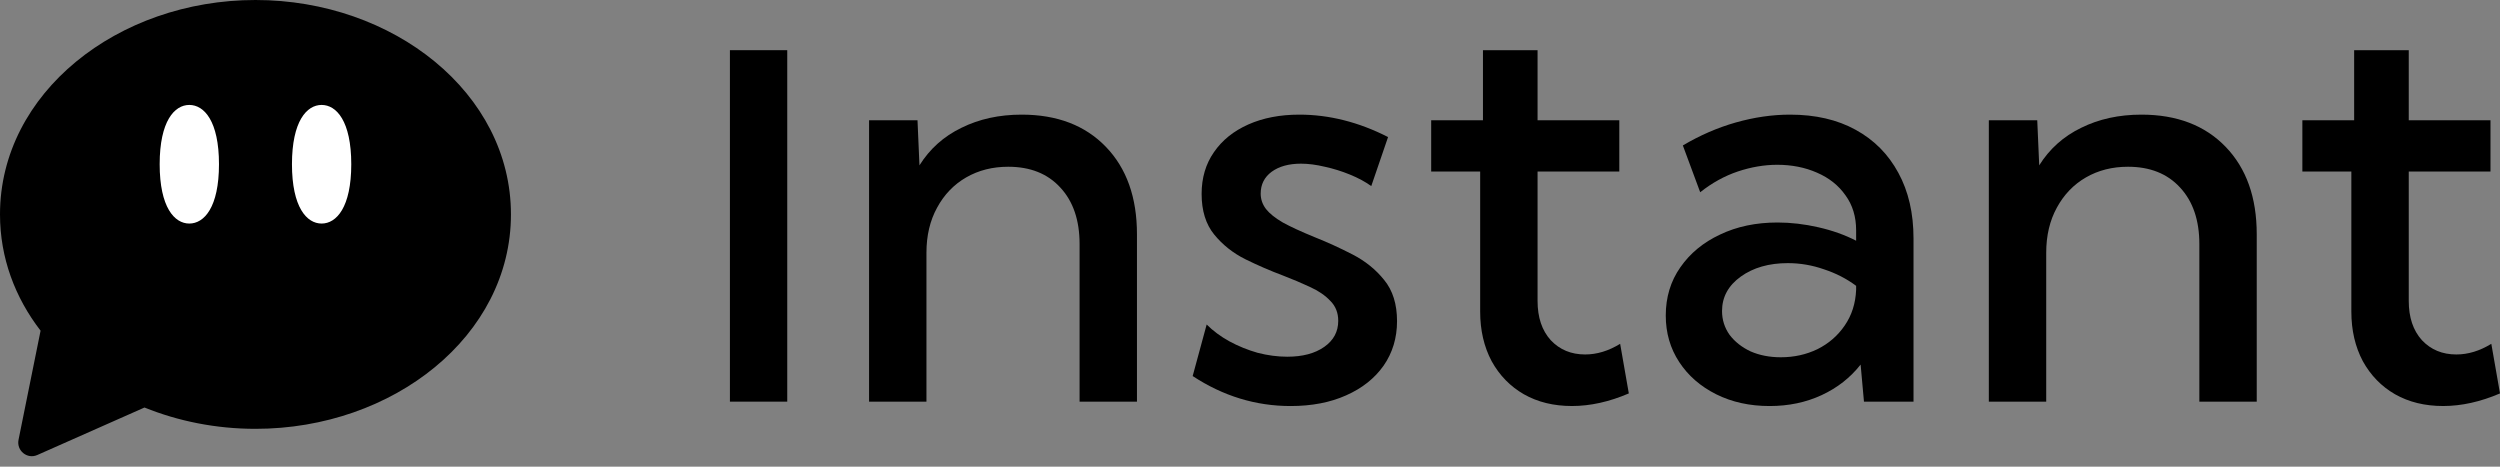 <?xml version="1.0" encoding="UTF-8"?>
<svg xmlns="http://www.w3.org/2000/svg" width="150" height="28" viewBox="0 0 150 28" fill="none">
  <rect x="0" y="0" width="150" height="28" fill="#808080" stroke="none"/>
  <path d="M114.811 24.099H111.838L111.637 21.874C111.021 22.658 110.243 23.269 109.302 23.706C108.361 24.143 107.32 24.362 106.178 24.362C104.98 24.362 103.91 24.126 102.97 23.656C102.029 23.185 101.29 22.541 100.753 21.722C100.215 20.904 99.946 19.974 99.946 18.932C99.946 17.833 100.238 16.869 100.82 16.04C101.402 15.2 102.197 14.544 103.205 14.073C104.213 13.591 105.361 13.35 106.648 13.35C107.455 13.35 108.272 13.446 109.1 13.636C109.94 13.827 110.696 14.096 111.368 14.443V13.821C111.368 13.003 111.155 12.302 110.73 11.72C110.315 11.126 109.744 10.672 109.016 10.358C108.3 10.044 107.505 9.887 106.631 9.887C105.859 9.887 105.069 10.022 104.263 10.291C103.468 10.56 102.718 10.974 102.012 11.535L100.971 8.727C101.99 8.122 103.048 7.662 104.145 7.349C105.254 7.035 106.34 6.878 107.404 6.878C108.927 6.878 110.237 7.181 111.335 7.786C112.443 8.391 113.3 9.254 113.904 10.375C114.509 11.484 114.811 12.796 114.811 14.309V24.099ZM106.85 21.436C107.645 21.436 108.378 21.274 109.05 20.949C109.722 20.613 110.265 20.142 110.679 19.537C111.105 18.92 111.335 18.203 111.368 17.385V17.15C110.797 16.724 110.153 16.393 109.437 16.158C108.731 15.911 108.009 15.788 107.27 15.788C106.139 15.788 105.198 16.057 104.448 16.595C103.698 17.133 103.322 17.822 103.322 18.663C103.322 19.189 103.474 19.666 103.776 20.092C104.09 20.506 104.51 20.837 105.036 21.084C105.573 21.319 106.178 21.436 106.85 21.436Z" fill="black"></path>
  <path d="M71.56 22.563L72.4 19.47C72.781 19.851 73.234 20.187 73.76 20.478C74.298 20.77 74.863 20.999 75.457 21.168C76.061 21.324 76.655 21.403 77.237 21.403C78.155 21.403 78.894 21.207 79.454 20.814C80.014 20.422 80.294 19.901 80.294 19.251C80.294 18.769 80.137 18.371 79.824 18.058C79.522 17.732 79.113 17.452 78.598 17.217C78.094 16.982 77.551 16.752 76.969 16.528C76.218 16.247 75.468 15.922 74.718 15.553C73.979 15.183 73.357 14.69 72.853 14.073C72.35 13.457 72.097 12.644 72.097 11.636C72.097 10.672 72.344 9.837 72.836 9.131C73.329 8.413 74.018 7.859 74.903 7.466C75.787 7.074 76.806 6.878 77.959 6.878C79.751 6.878 81.526 7.326 83.284 8.223L82.276 11.165C81.918 10.907 81.492 10.677 81 10.476C80.507 10.274 80.003 10.117 79.488 10.005C78.973 9.882 78.497 9.82 78.06 9.82C77.332 9.82 76.744 9.982 76.297 10.307C75.86 10.632 75.641 11.07 75.641 11.619C75.641 11.955 75.748 12.263 75.961 12.543C76.173 12.812 76.509 13.081 76.969 13.35C77.439 13.608 78.071 13.899 78.867 14.225C79.628 14.527 80.389 14.874 81.151 15.267C81.912 15.659 82.545 16.169 83.049 16.797C83.564 17.424 83.822 18.248 83.822 19.268C83.822 20.276 83.553 21.168 83.015 21.941C82.478 22.703 81.728 23.297 80.764 23.723C79.813 24.149 78.704 24.362 77.439 24.362C75.345 24.362 73.385 23.762 71.56 22.563Z" fill="black"></path>
  <path d="M15.328 18.339C22.131 18.339 27.646 14.479 27.646 9.717C27.646 4.955 22.131 1.095 15.328 1.095C8.525 1.095 3.011 4.955 3.011 9.717C3.011 14.479 8.525 18.339 15.328 18.339Z" fill="#101010"></path>
  <path d="M150 23.605C148.824 24.109 147.688 24.361 146.59 24.361C145.493 24.361 144.53 24.126 143.701 23.655C142.884 23.184 142.24 22.523 141.77 21.671C141.311 20.808 141.081 19.817 141.081 18.696V10.29H138.142V7.214H141.249V3.011H144.525V7.214H149.429V10.29H144.525V18.057C144.525 19.043 144.788 19.828 145.314 20.41C145.851 20.982 146.54 21.268 147.38 21.268C148.085 21.268 148.785 21.055 149.479 20.629L150 23.605Z" fill="black"></path>
  <path d="M135.404 24.099H131.961V14.645C131.961 13.21 131.574 12.078 130.802 11.249C130.04 10.419 128.999 10.005 127.678 10.005C126.737 10.005 125.897 10.218 125.158 10.644C124.419 11.07 123.837 11.675 123.411 12.459C122.986 13.233 122.773 14.135 122.773 15.166V24.099H119.33V7.214H122.235L122.353 9.921C122.969 8.935 123.809 8.184 124.872 7.668C125.936 7.141 127.14 6.878 128.484 6.878C130.611 6.878 132.297 7.522 133.54 8.811C134.782 10.1 135.404 11.848 135.404 14.056V24.099Z" fill="black"></path>
  <path d="M97.729 23.605C96.554 24.109 95.417 24.361 94.32 24.361C93.222 24.361 92.259 24.126 91.431 23.655C90.613 23.184 89.969 22.523 89.499 21.671C89.04 20.808 88.81 19.817 88.81 18.696V10.29H85.871V7.214H88.978V3.011H92.254V7.214H97.158V10.29H92.254V18.057C92.254 19.043 92.517 19.828 93.043 20.41C93.581 20.982 94.269 21.268 95.109 21.268C95.815 21.268 96.514 21.055 97.209 20.629L97.729 23.605Z" fill="black"></path>
  <path d="M68.218 24.099H64.775V14.645C64.775 13.21 64.389 12.078 63.616 11.249C62.855 10.419 61.813 10.005 60.492 10.005C59.551 10.005 58.712 10.218 57.972 10.644C57.233 11.07 56.651 11.675 56.226 12.459C55.8 13.233 55.587 14.135 55.587 15.166V24.099H52.144V7.214H55.05L55.168 9.921C55.783 8.935 56.623 8.184 57.687 7.668C58.751 7.141 59.954 6.878 61.298 6.878C63.426 6.878 65.111 7.522 66.354 8.811C67.597 10.1 68.218 11.848 68.218 14.056V24.099Z" fill="black"></path>
  <path d="M47.235 24.099H43.795V3.011H47.235V24.099Z" fill="black"></path>
  <path d="M15.329 0C23.59 0 30.657 5.574 30.657 12.865C30.657 20.156 23.59 25.73 15.329 25.73C12.965 25.73 10.7 25.273 8.669 24.451L2.237 27.301C1.632 27.569 0.98 27.038 1.112 26.386L2.435 19.841C0.901 17.852 0 15.468 0 12.865C0 5.574 7.067 0 15.329 0Z" fill="black"></path>
  <path d="M9.58 9.854C9.58 12.442 10.47 13.413 11.359 13.413C12.249 13.413 13.139 12.442 13.139 9.854C13.139 7.266 12.249 6.296 11.359 6.296C10.47 6.296 9.58 7.266 9.58 9.854Z" fill="white"></path>
  <path d="M17.518 9.854C17.518 12.442 18.408 13.413 19.297 13.413C20.187 13.413 21.076 12.442 21.076 9.854C21.076 7.266 20.187 6.296 19.297 6.296C18.408 6.296 17.518 7.266 17.518 9.854Z" fill="white"></path>
</svg>
